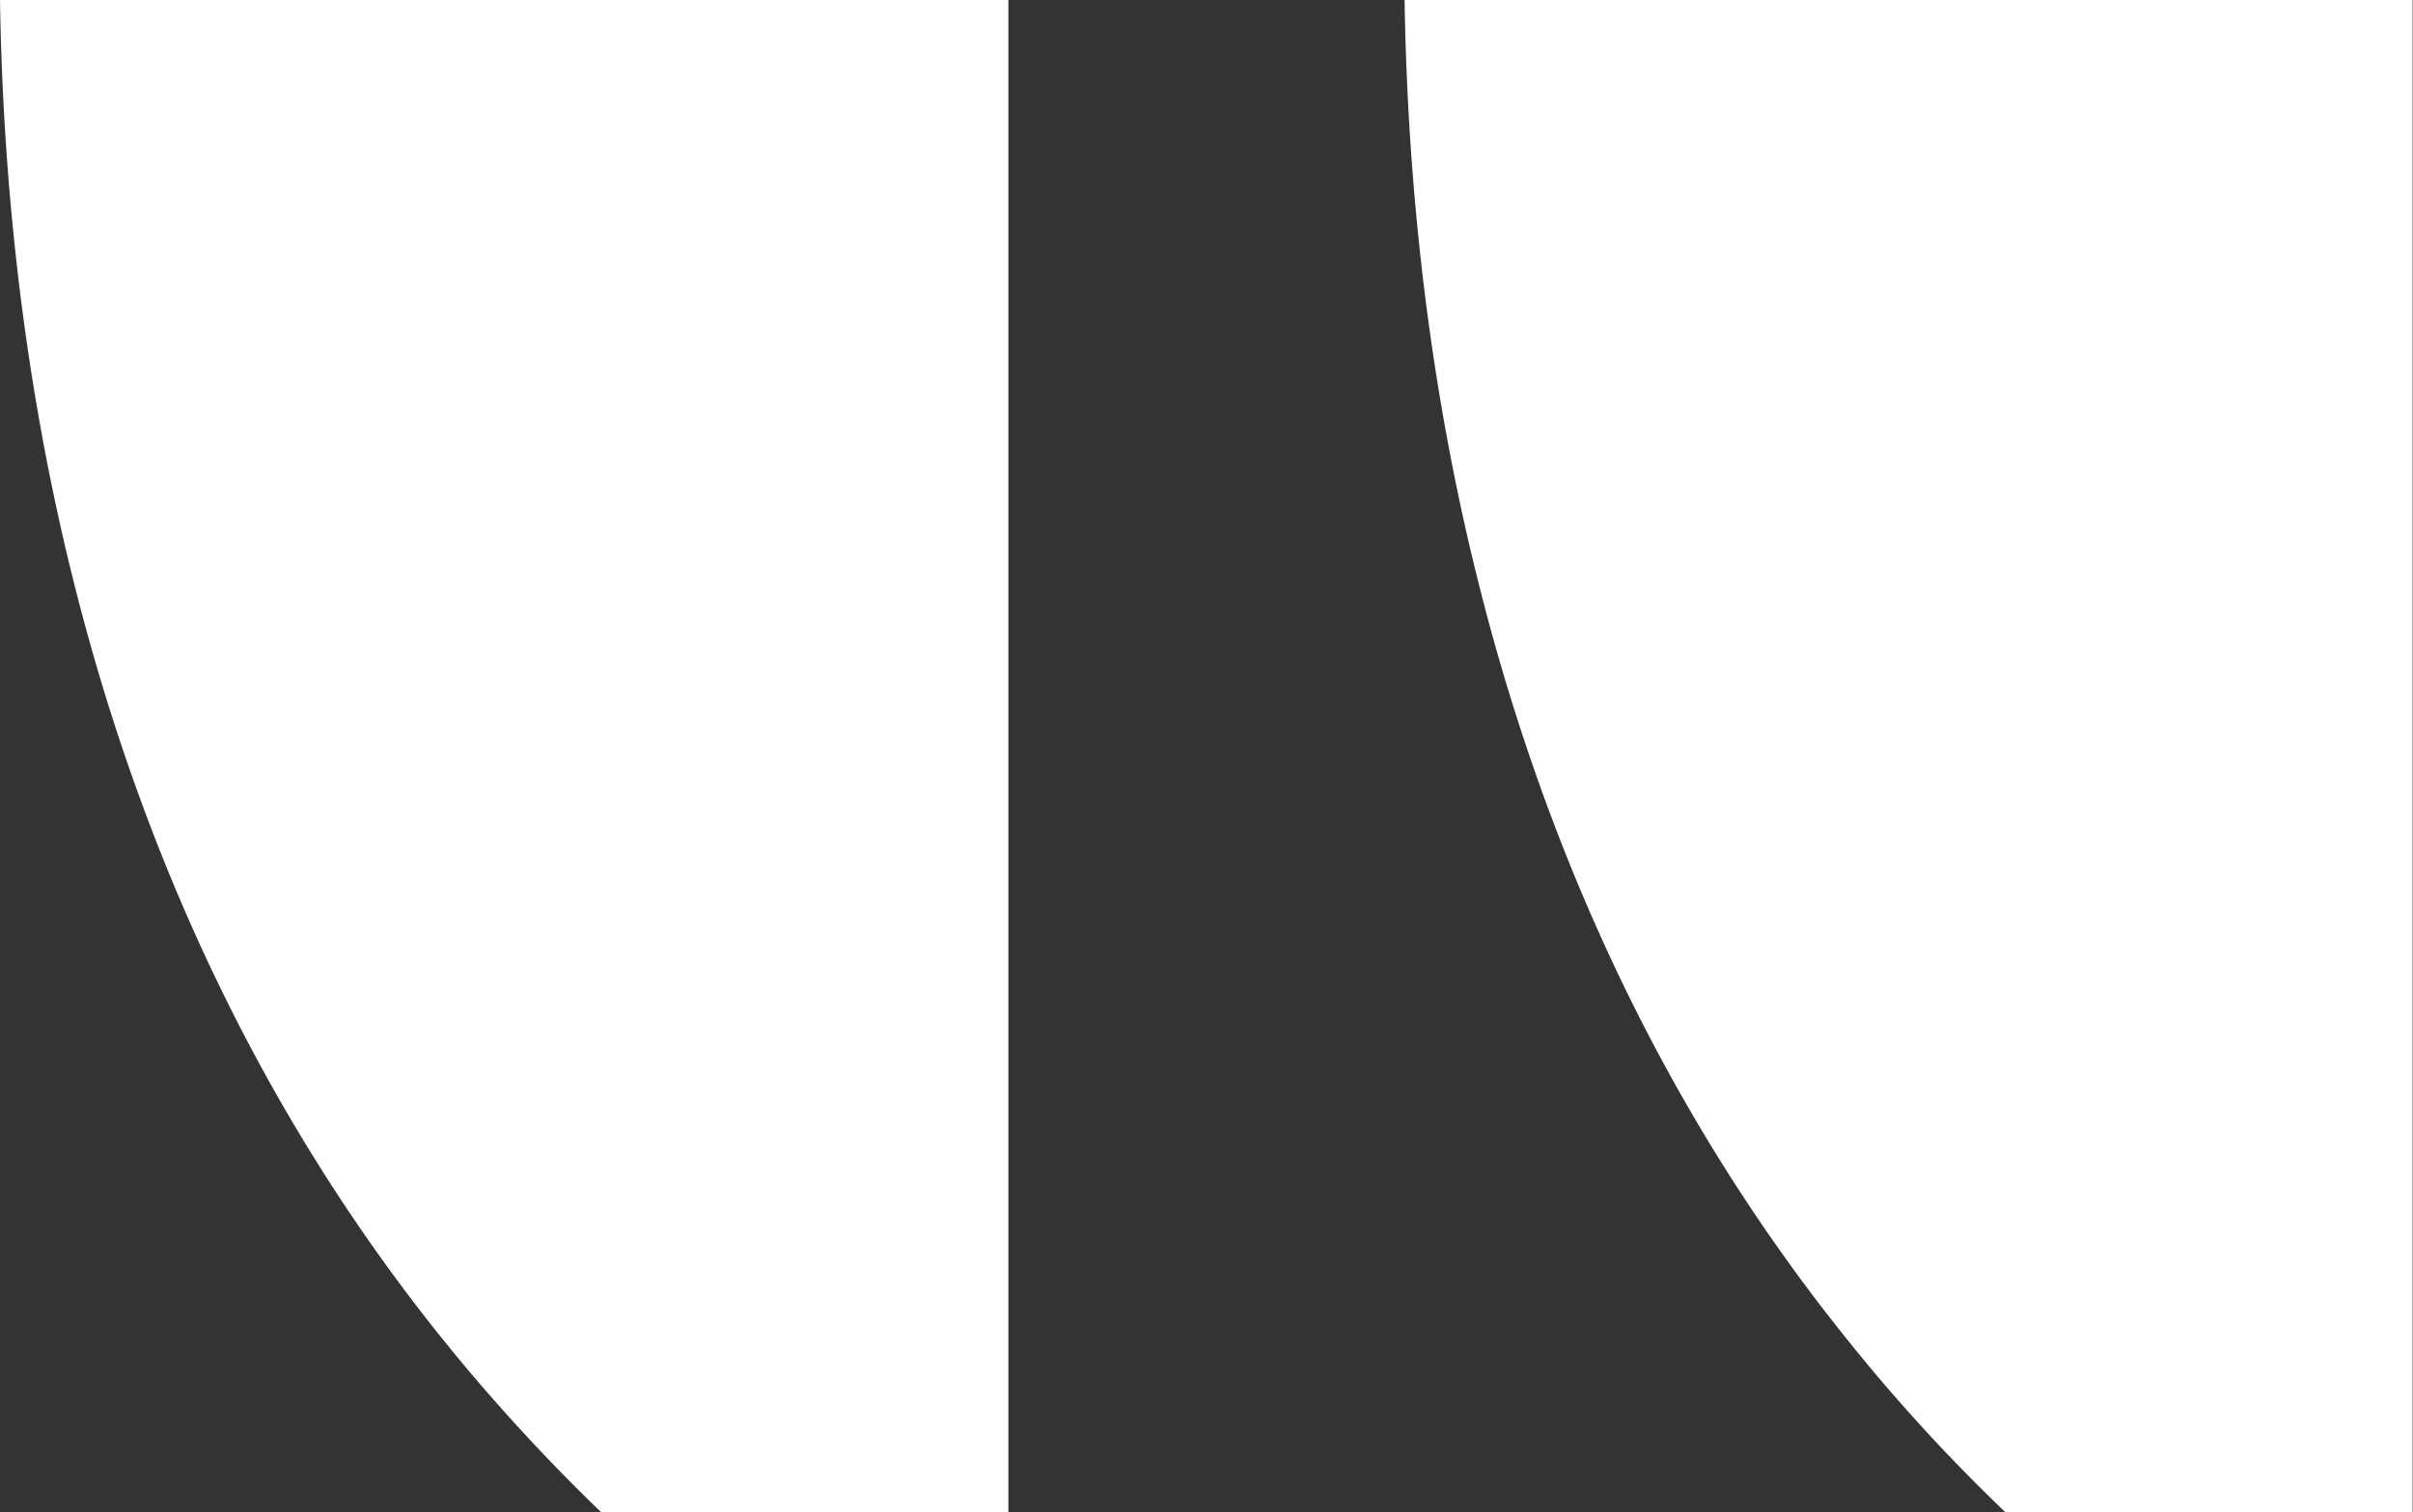 <svg xmlns="http://www.w3.org/2000/svg" viewBox="0 0 67 42"><rect x="0" y="0" width="67" height="42" fill="#333333" stroke="none"/><path d="M28 42H16.69a52.283 52.283 0 0 1-4.16-4.51C2.04 24.65.15 9.42 0 0h28v42ZM67 0H39c.15 9.42 2.04 24.65 12.52 37.49 1.34 1.65 2.74 3.15 4.16 4.51h11.31V0H67Z" fill="#fff"/></svg>